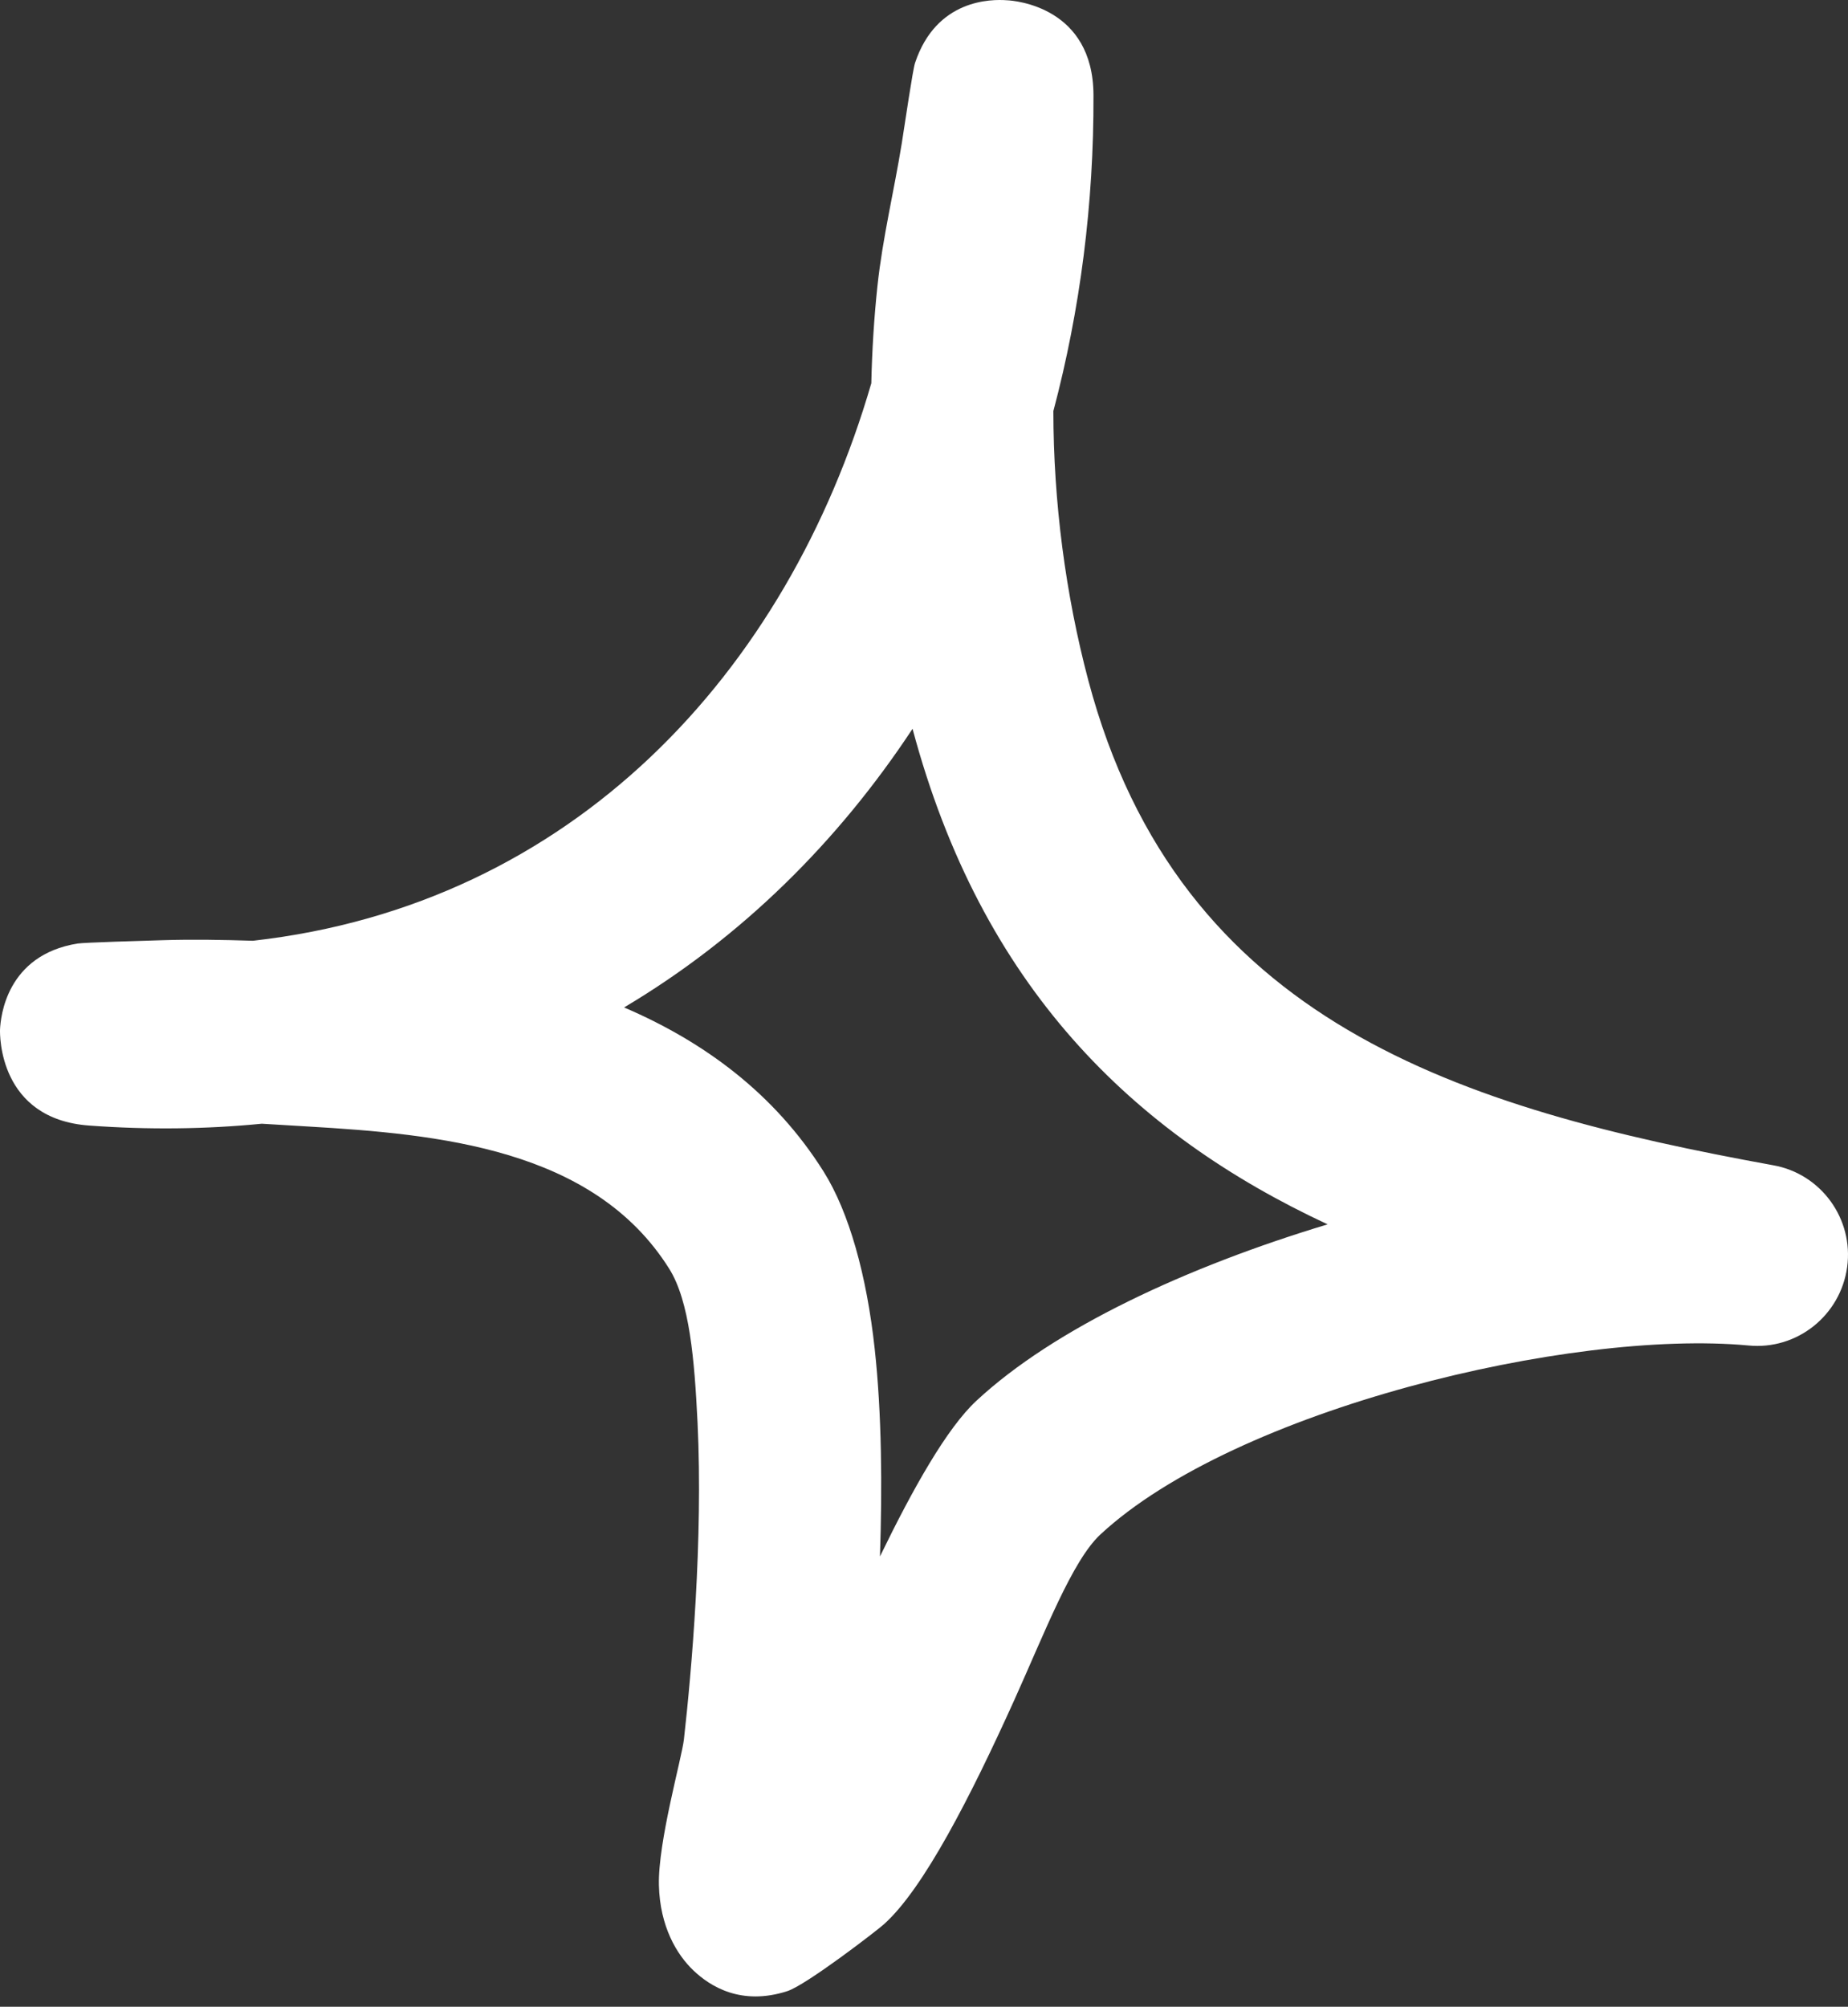 <?xml version="1.0" encoding="UTF-8"?> <svg xmlns="http://www.w3.org/2000/svg" width="117" height="127" viewBox="0 0 117 127" fill="none"><rect x="0" y="0" width="117" height="127" fill="#333333" stroke="none"/> <path fill-rule="evenodd" clip-rule="evenodd" d="M55.164 24.253C55.211 22.17 55.337 20.125 55.553 18.098C55.877 15.057 56.609 12.071 57.094 9.061C57.299 7.783 57.781 4.444 57.934 3.979C59.284 -0.064 62.755 -0.057 63.757 0.017C64.243 0.04 69.214 0.428 69.23 6.026C69.254 12.871 68.394 19.594 66.691 26.015C66.695 31.751 67.457 37.61 68.903 43.058C74.657 64.73 92.497 70.146 112.259 73.744C115.302 74.28 117.365 77.144 116.946 80.19C116.523 83.259 113.76 85.456 110.688 85.15C99.456 84.103 78.198 89.198 69.67 97.109C67.885 98.765 66.172 103.256 64.21 107.605C61.479 113.641 58.473 119.553 55.944 121.795C55.562 122.145 51.069 125.61 49.849 126.011C46.923 126.955 44.963 125.71 43.907 124.708C42.851 123.706 41.779 121.926 41.717 119.305C41.652 116.565 43.166 111.261 43.299 110.087C43.781 105.83 44.519 97.439 44.163 90.036C43.969 86.049 43.659 82.346 42.365 80.288C37.576 72.671 27.756 71.777 19.436 71.288C18.483 71.223 17.525 71.181 16.573 71.116C13.083 71.458 9.436 71.511 5.646 71.232C-0.079 70.817 -0.013 65.493 0.002 65.144C0.041 64.375 0.392 60.446 4.907 59.713C5.398 59.642 8.938 59.545 10.303 59.501C12.204 59.442 14.108 59.477 16.015 59.537C36.267 57.258 49.845 42.557 55.164 24.253ZM57.775 46.122C62.132 62.425 71.701 71.733 84.055 77.485L84.052 77.485C75.136 80.172 66.747 84.066 61.82 88.647C59.95 90.381 57.812 94.179 55.712 98.502C55.86 94.134 55.827 89.449 55.379 85.367C54.873 80.71 53.756 76.711 52.145 74.146C49.035 69.201 44.571 65.925 39.512 63.757C46.907 59.367 53.038 53.301 57.775 46.122Z" fill="white"></path> </svg> 